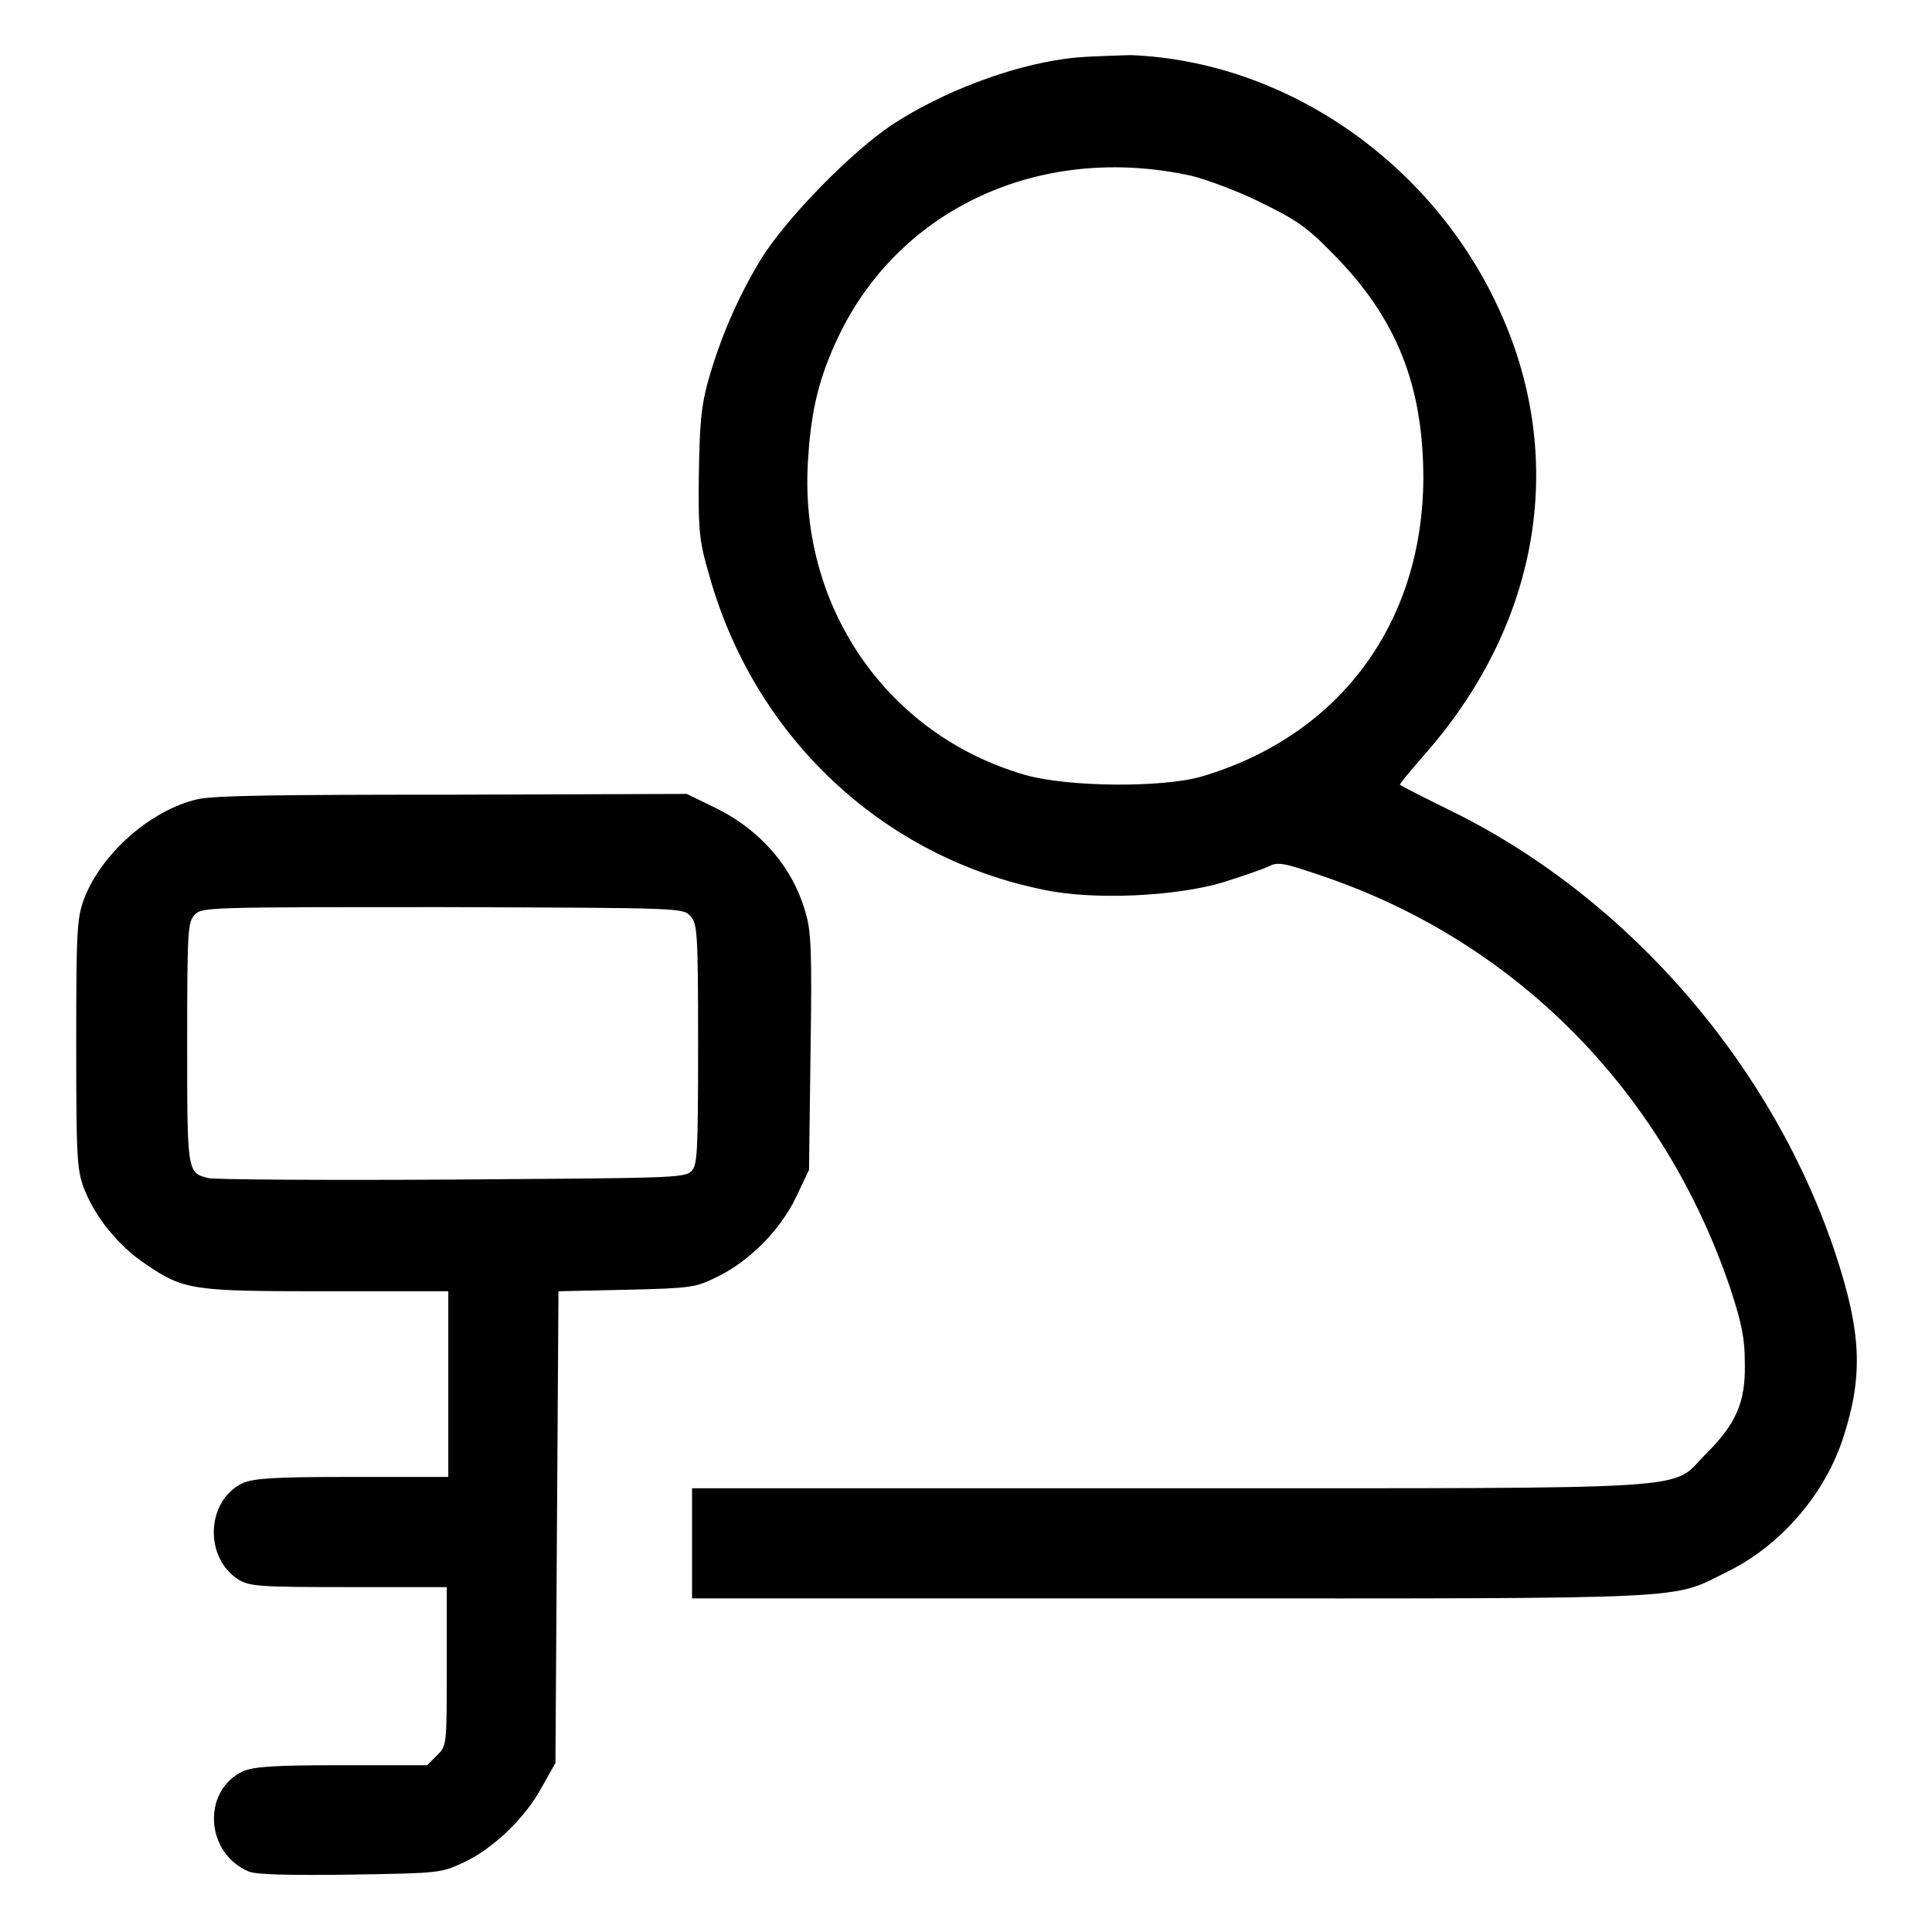 <?xml version="1.0" encoding="utf-8"?>
<!-- Svg Vector Icons : http://www.onlinewebfonts.com/icon -->
<!DOCTYPE svg PUBLIC "-//W3C//DTD SVG 1.1//EN" "http://www.w3.org/Graphics/SVG/1.1/DTD/svg11.dtd">
<svg version="1.1" xmlns="http://www.w3.org/2000/svg" xmlns:xlink="http://www.w3.org/1999/xlink" x="0px" y="0px" viewBox="0 0 256 256" enable-background="new 0 0 256 256" xml:space="preserve">
<g><g><g><path fill="#000000" d="M141.1,7.8c-7.4,1-16.2,4.4-22.7,8.6c-5.5,3.6-14.3,12.6-17.6,18c-3.1,5.1-5.4,10.5-7,16.2c-0.9,3.3-1.1,5.6-1.2,12.4c-0.1,7.5,0.1,8.9,1.4,13.3c6,21.4,23,37.3,44.3,41.6c6.5,1.4,17.5,0.9,23.8-1c2.5-0.8,5.2-1.7,6-2.1c1.2-0.6,1.9-0.5,6.6,1.1c25.9,8.6,45.7,28.5,54.6,54.9c1.5,4.6,1.9,6.5,1.9,9.9c0.1,5.2-1.2,8-5.2,12c-4.8,4.8,0.9,4.5-71,4.5H91.7v7.3v7.3h63.5c70.3,0,66.1,0.2,73.6-3.5c7.2-3.5,13.1-10.4,15.5-18c2.6-8.1,2.3-13.8-1-23.9c-8.2-24.9-27.1-47-50.5-58.7c-3.9-1.9-7.2-3.6-7.3-3.7c-0.1-0.1,1.5-2,3.6-4.4c15.1-17.4,18.6-39.2,9.4-58.9c-9-19.4-28.3-32.6-48.7-33.4C146.8,7.4,142.9,7.5,141.1,7.8z M157.9,23.3c2,0.5,6.1,2,9.1,3.5c4.7,2.3,6.1,3.2,9.7,6.9c8.3,8.4,11.9,17.3,11.9,29.7c-0.1,19.2-11.1,34.1-29.4,39.5c-5.2,1.5-17.6,1.4-23.3-0.2c-18.5-5.3-30.3-22.6-28.8-42.2c0.4-6.3,1.5-10.6,3.9-15.7C119.1,27.6,137.9,18.9,157.9,23.3z"/><path fill="#000000" d="M26.2,105.9c-6.2,1.4-12.8,7.2-15.1,13.3c-0.9,2.6-1,4-1,19.2c0,15,0.1,16.5,1,19c1.5,3.9,4.6,7.7,8.2,10.1c5.1,3.5,6.3,3.6,24.2,3.6h15.9v12.3v12.3H46.6c-10.5,0-12.9,0.2-14.4,0.8c-4.9,2.3-5.2,9.9-0.6,12.8c1.5,0.9,2.7,1,14.7,1h12.9v10.5c0,10.5,0,10.5-1.3,11.8l-1.3,1.3H45.3c-9.3,0-11.6,0.2-13.1,0.8c-5.5,2.6-5,10.9,0.8,13.3c1,0.4,5.3,0.5,13.4,0.4c11.8-0.2,12-0.2,15-1.6c3.9-1.8,8.2-5.9,10.4-10l1.8-3.2l0.2-31.3l0.2-31.2l9-0.2c8.6-0.2,9.2-0.3,12-1.7c4.2-2,8.4-6.2,10.5-10.6l1.7-3.6l0.2-15.6c0.2-13.2,0.1-16.1-0.7-18.6c-1.7-6-6.1-11-12.2-13.9l-3.5-1.7L60,105.3C37,105.3,28.4,105.4,26.2,105.9z M91.5,121.4c0.9,1,1,2.1,1,17c0,14.6-0.1,16-0.9,16.8c-0.9,0.9-3,0.9-31.9,1.1c-17.1,0.1-31.5,0-32.1-0.2c-2.8-0.7-2.8-0.7-2.8-17.9c0-15.2,0.1-16,1-17c1-1,1.7-1,32.9-1C90.4,120.3,90.5,120.3,91.5,121.4z"/></g></g></g>
</svg>